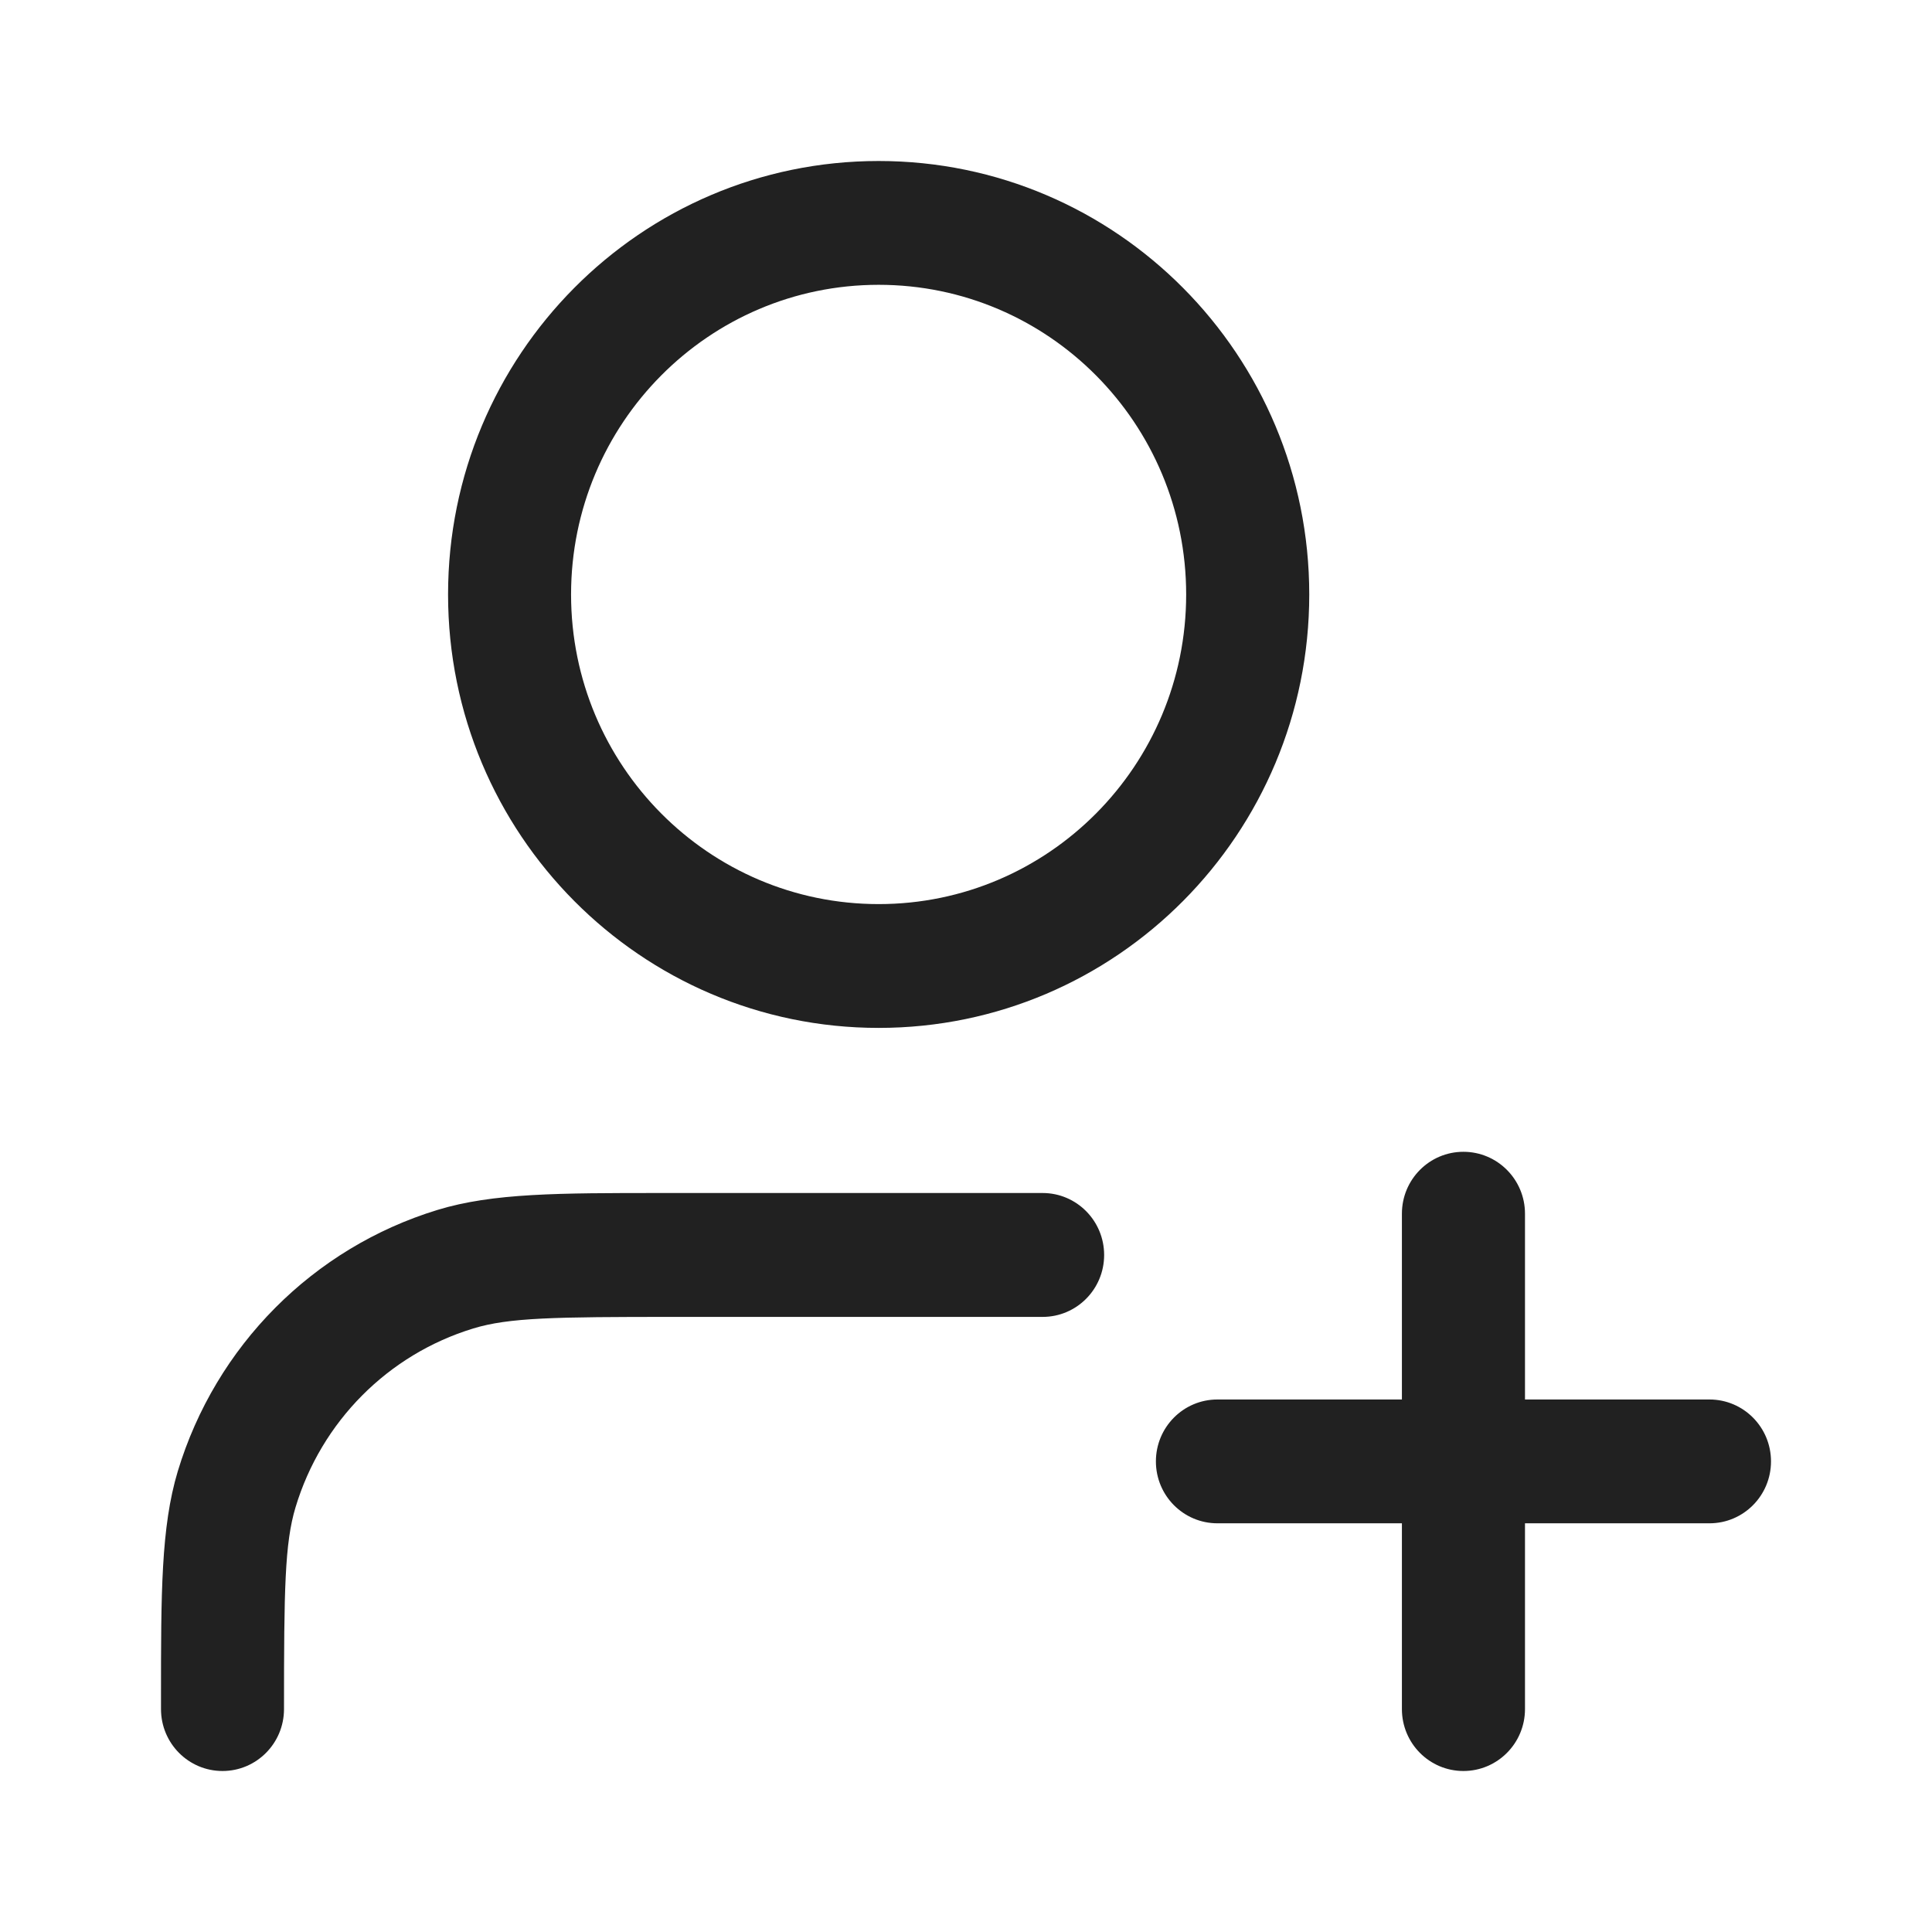 <svg width="24" height="24" viewBox="0 0 24 24" fill="none" xmlns="http://www.w3.org/2000/svg">
<g id="Icons/AddAccount">
<path id="Icon (Stroke)" fill-rule="evenodd" clip-rule="evenodd" d="M10.915 3.538C8.805 3.538 7.094 5.26 7.094 7.385C7.094 9.509 8.805 11.231 10.915 11.231C13.025 11.231 14.735 9.509 14.735 7.385C14.735 5.26 13.025 3.538 10.915 3.538ZM5.566 7.385C5.566 4.411 7.961 2 10.915 2C13.869 2 16.264 4.411 16.264 7.385C16.264 10.358 13.869 12.769 10.915 12.769C7.961 12.769 5.566 10.358 5.566 7.385ZM18.179 14.308C18.601 14.308 18.944 14.652 18.944 15.077V17.385H21.236C21.658 17.385 22 17.729 22 18.154C22 18.579 21.658 18.923 21.236 18.923H18.944V21.231C18.944 21.656 18.601 22 18.179 22C17.757 22 17.415 21.656 17.415 21.231V18.923H15.123C14.701 18.923 14.359 18.579 14.359 18.154C14.359 17.729 14.701 17.385 15.123 17.385H17.415V15.077C17.415 14.652 17.757 14.308 18.179 14.308ZM8.222 14.82C8.27 14.82 8.318 14.82 8.368 14.82H12.952C13.374 14.82 13.716 15.165 13.716 15.59C13.716 16.015 13.374 16.359 12.952 16.359H8.368C6.89 16.359 6.321 16.367 5.878 16.503C4.82 16.826 3.992 17.659 3.671 18.725C3.537 19.17 3.528 19.744 3.528 21.231C3.528 21.656 3.186 22 2.764 22C2.342 22 2 21.656 2 21.231C2 21.181 2 21.132 2 21.084C2 19.794 2 18.971 2.208 18.278C2.678 16.721 3.888 15.503 5.435 15.03C6.123 14.82 6.94 14.82 8.222 14.82Z" fill="#212121"/>
</g>
</svg>
